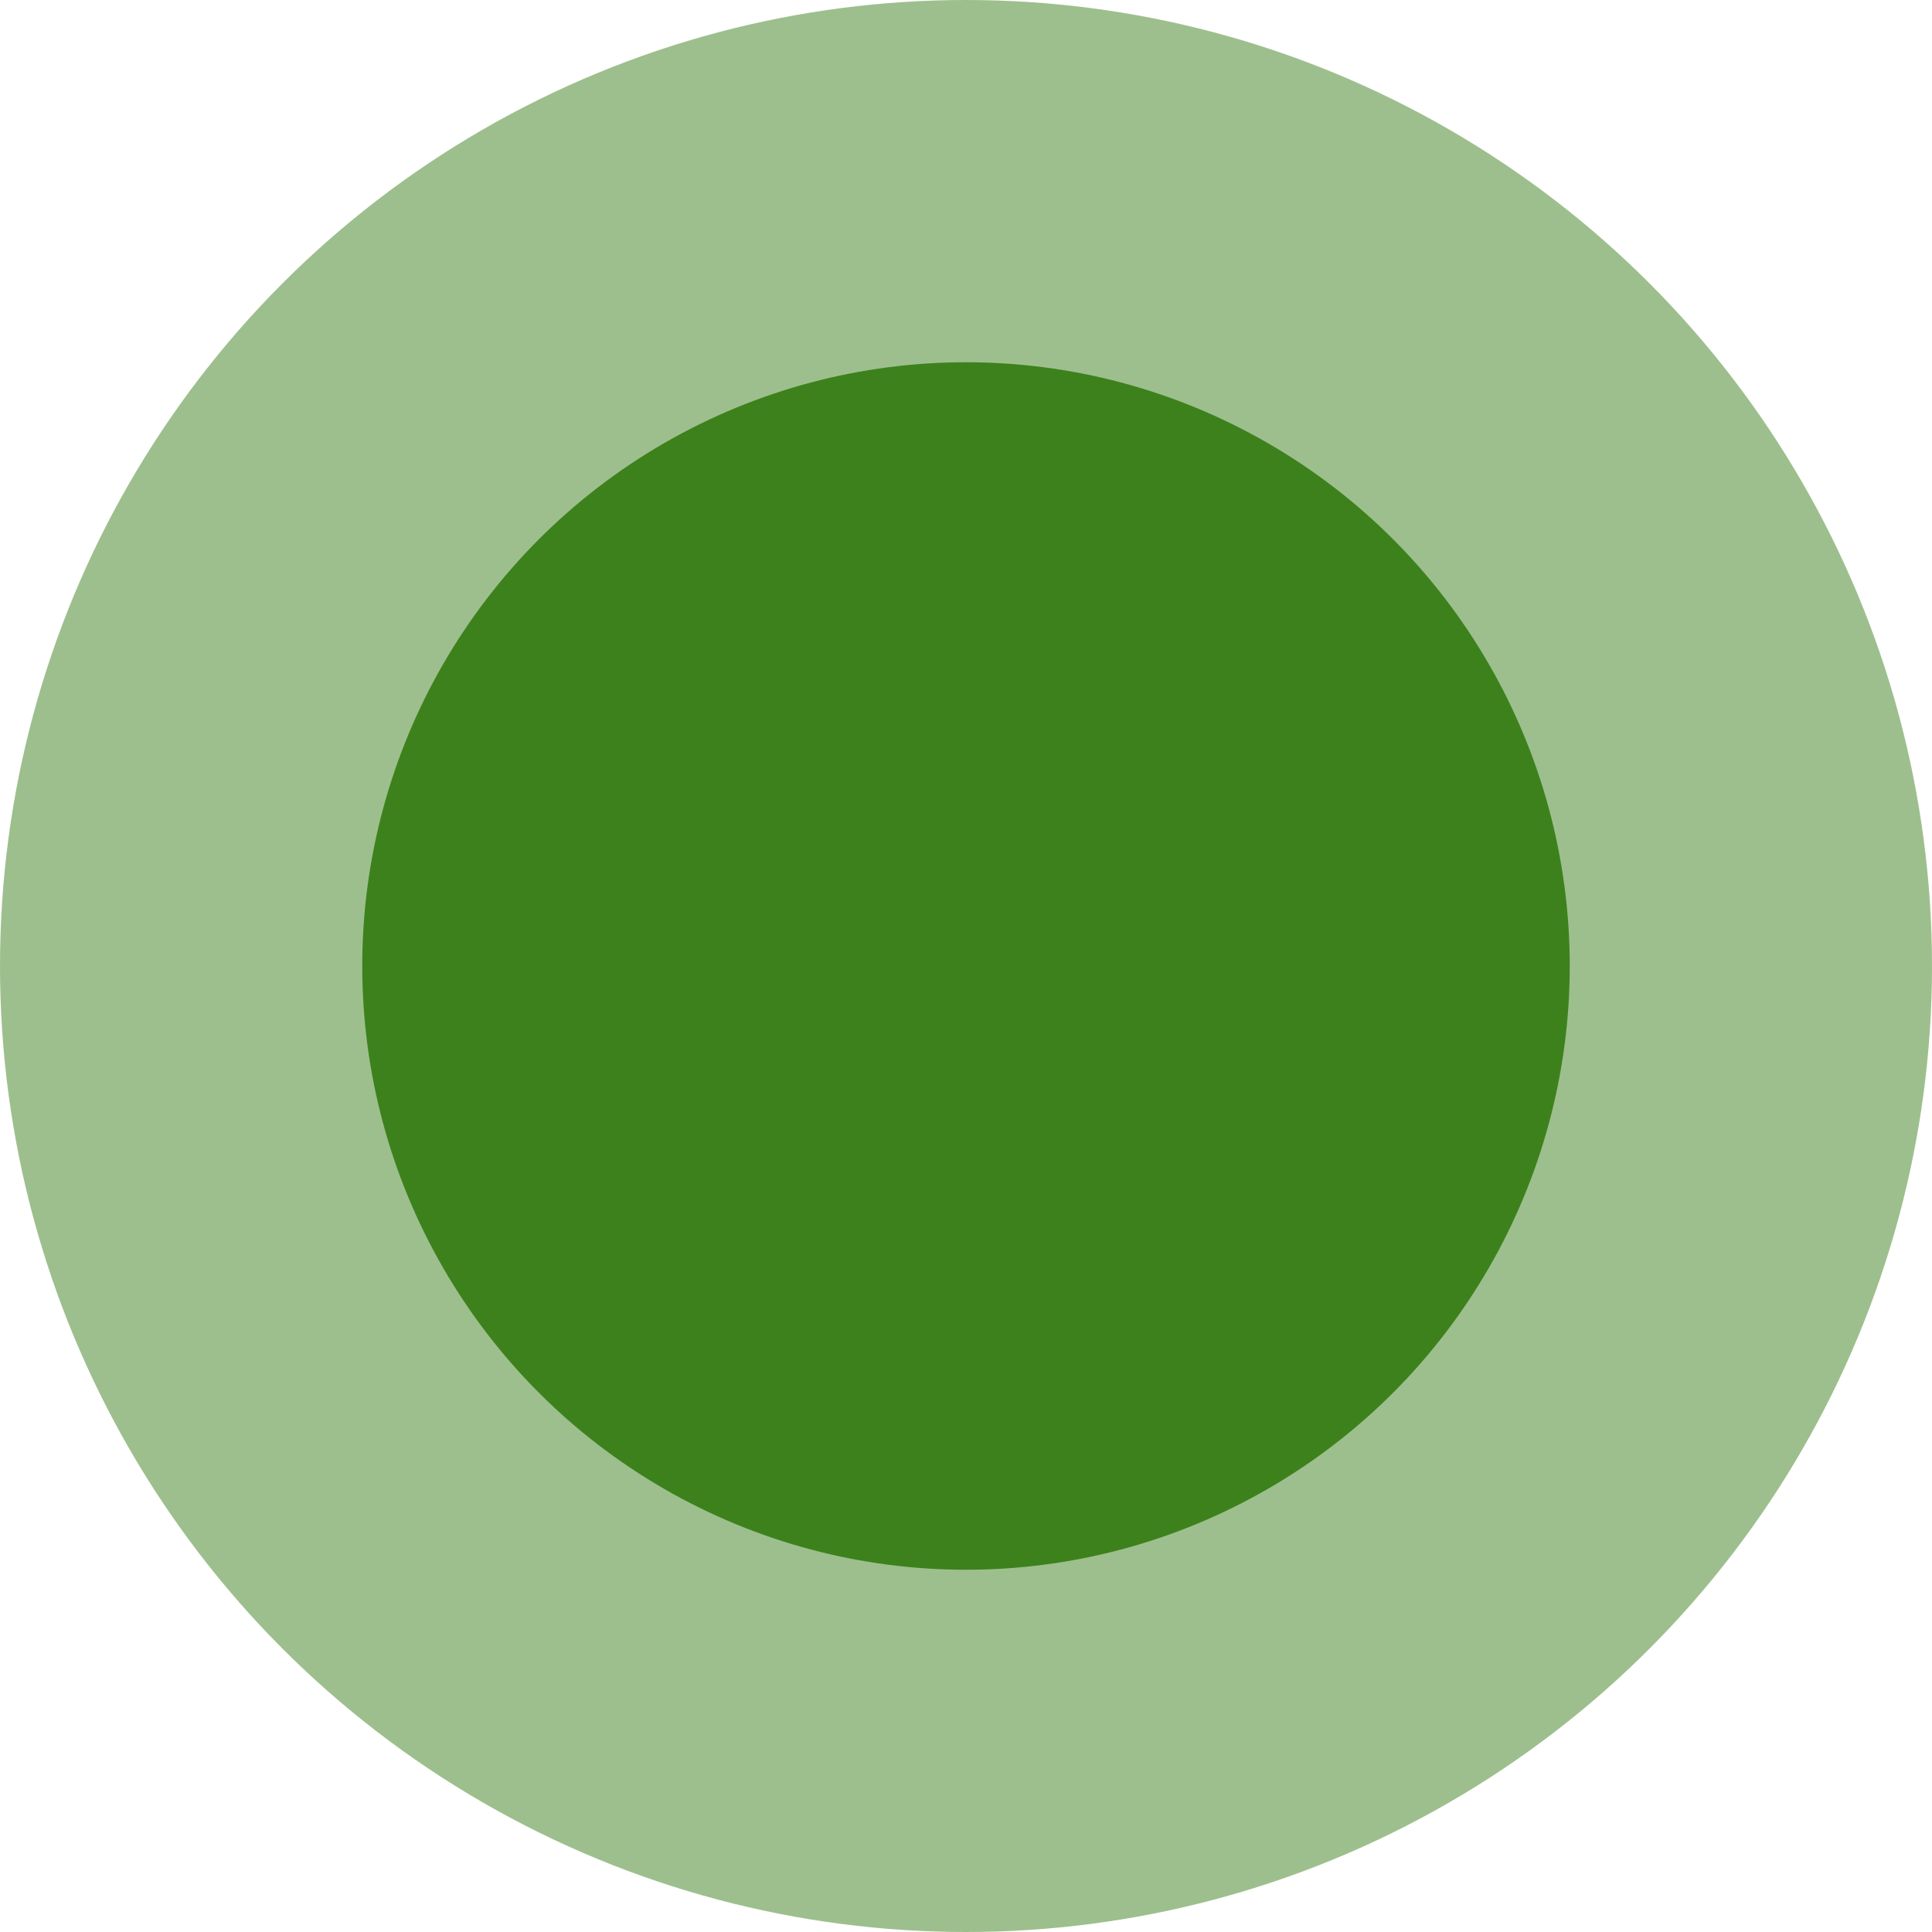 <?xml version="1.0" encoding="UTF-8"?> <svg xmlns="http://www.w3.org/2000/svg" width="46" height="46" viewBox="0 0 46 46" fill="none"> <circle cx="23" cy="23" r="23" fill="#3D811D" fill-opacity="0.5"></circle> <circle cx="23" cy="23" r="14.375" fill="#3D811D"></circle> </svg> 